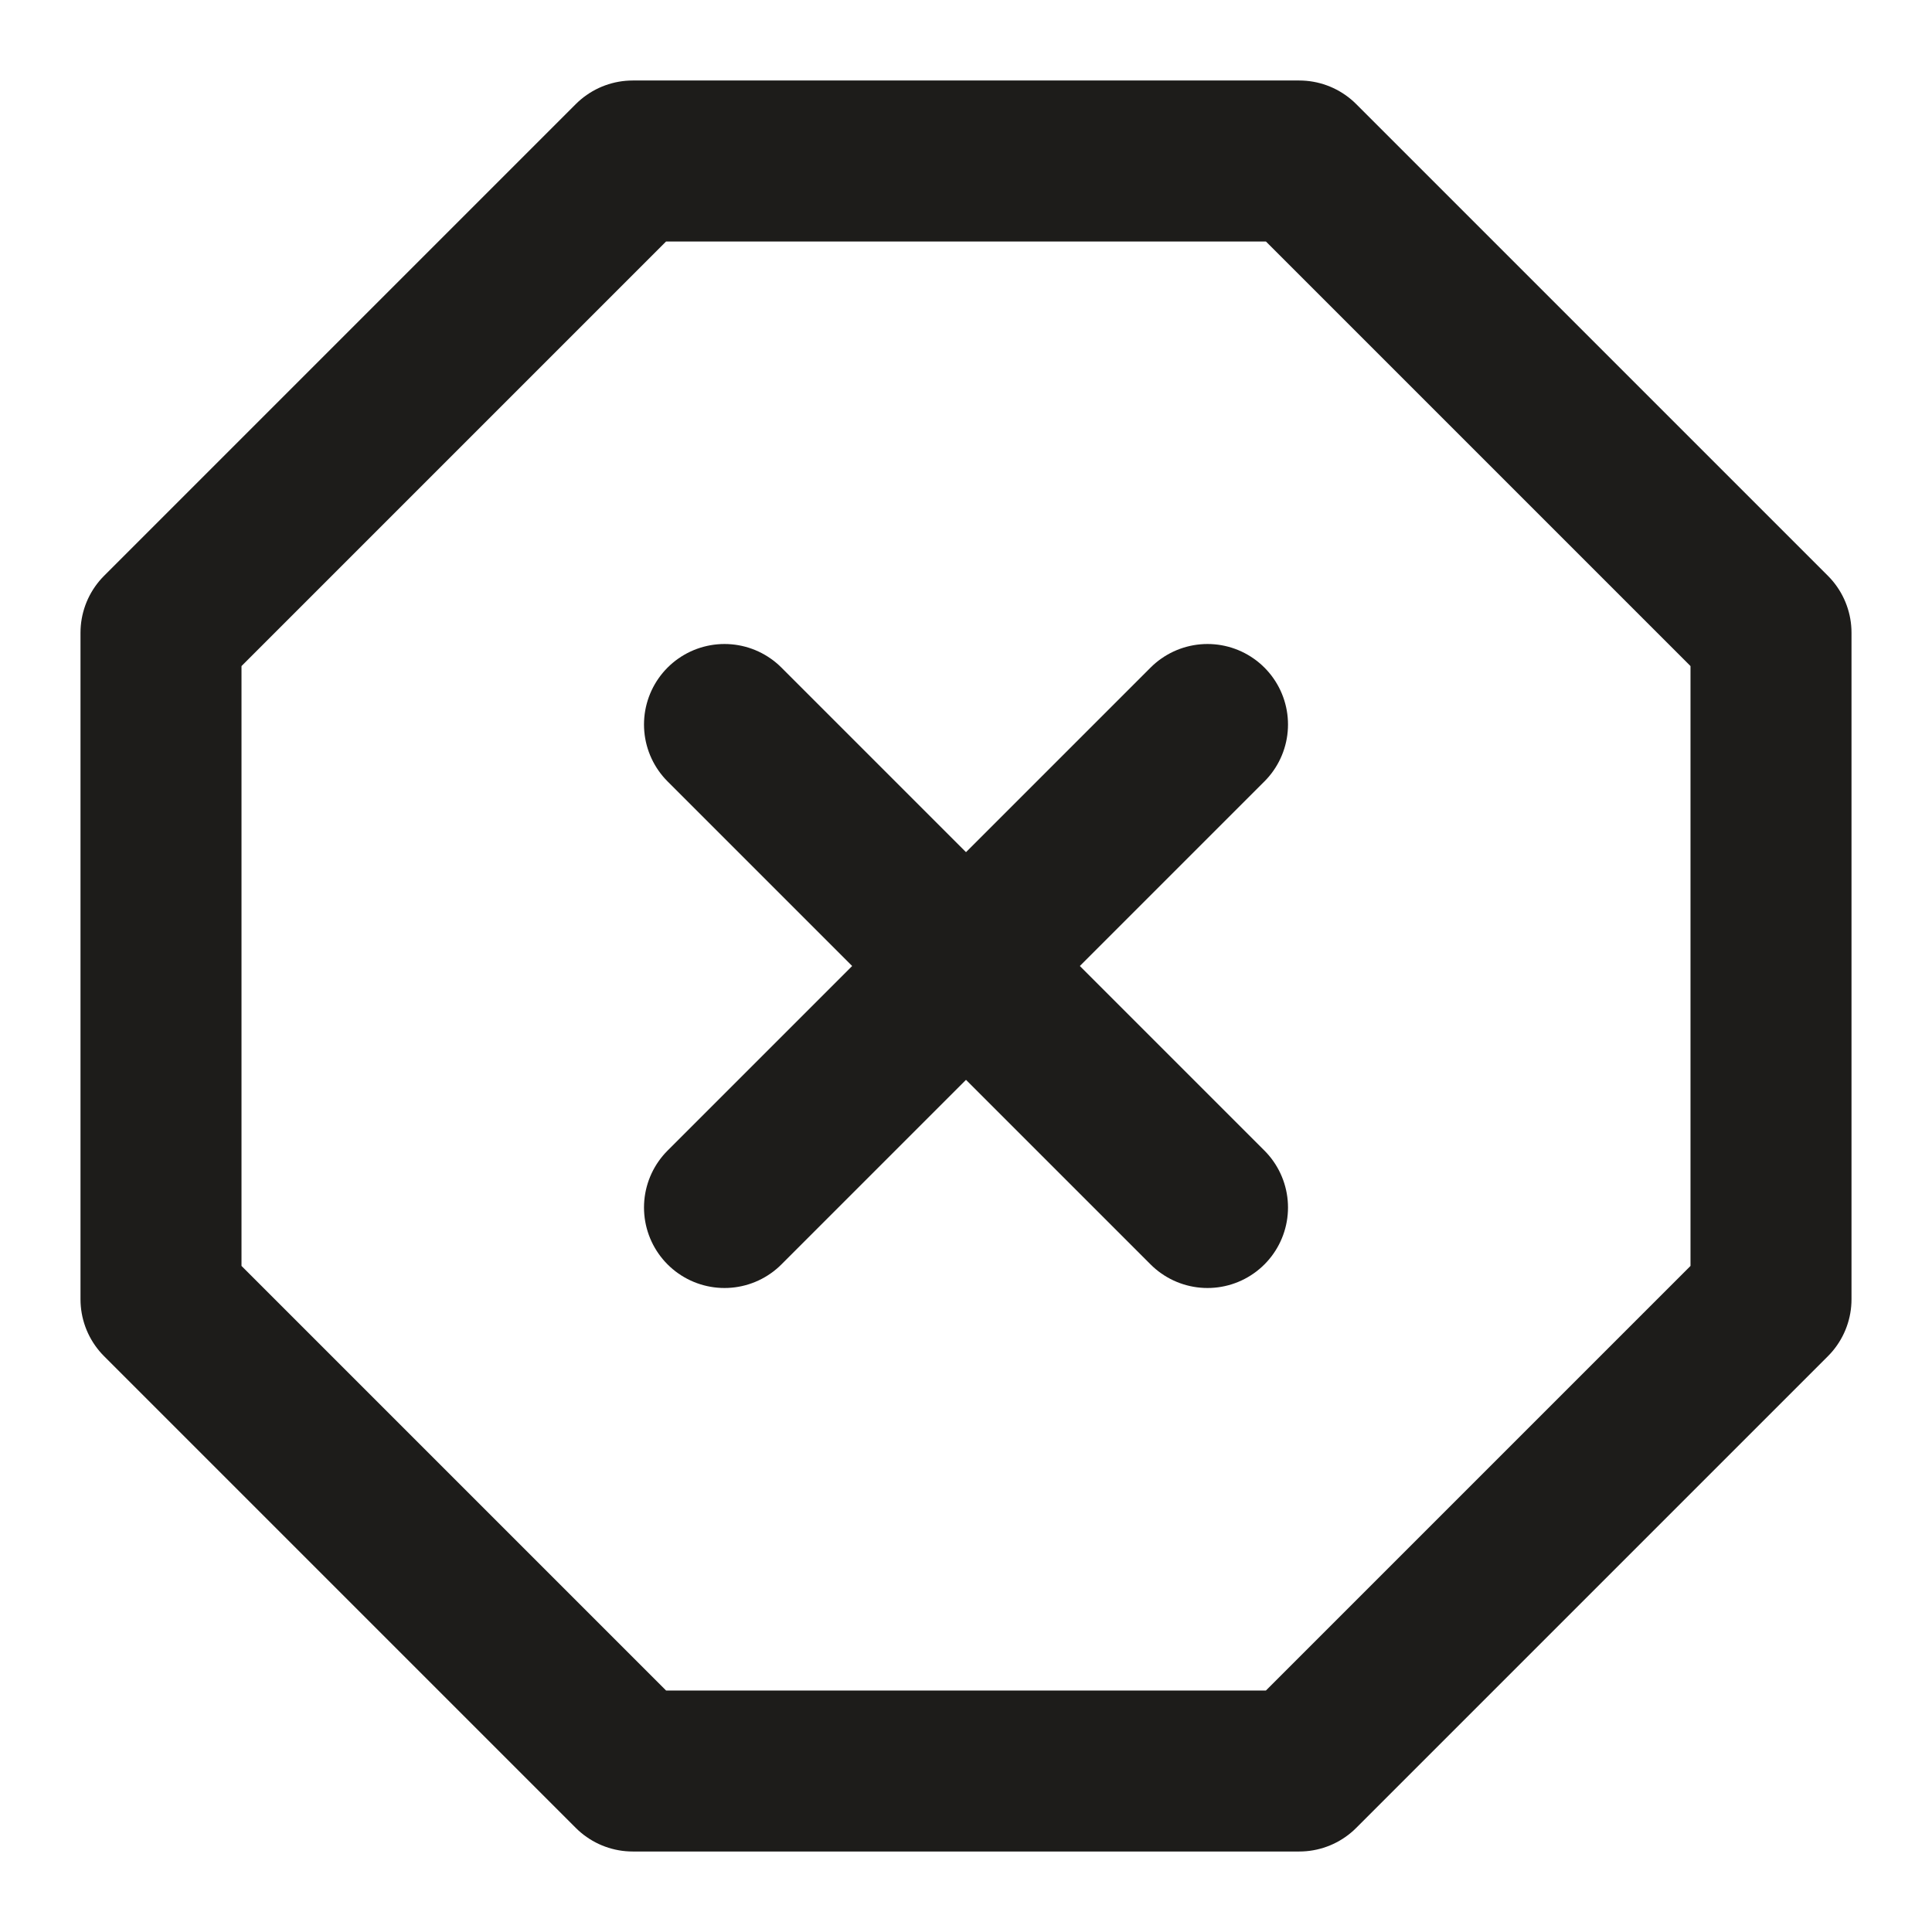 <svg width="24" height="24" viewBox="0 0 24 24" fill="none" xmlns="http://www.w3.org/2000/svg">
<path d="M7.86 2H16.14L22 7.86V16.14L16.14 22H7.86L2 16.14V7.86L7.86 2Z" stroke="#1D1C1A" stroke-width="2" stroke-linecap="round" stroke-linejoin="round"/>
<path d="M15 9L9 15" stroke="#1D1C1A" stroke-width="2" stroke-linecap="round" stroke-linejoin="round"/>
<path d="M9 9L15 15" stroke="#1D1C1A" stroke-width="2" stroke-linecap="round" stroke-linejoin="round"/>
</svg>
